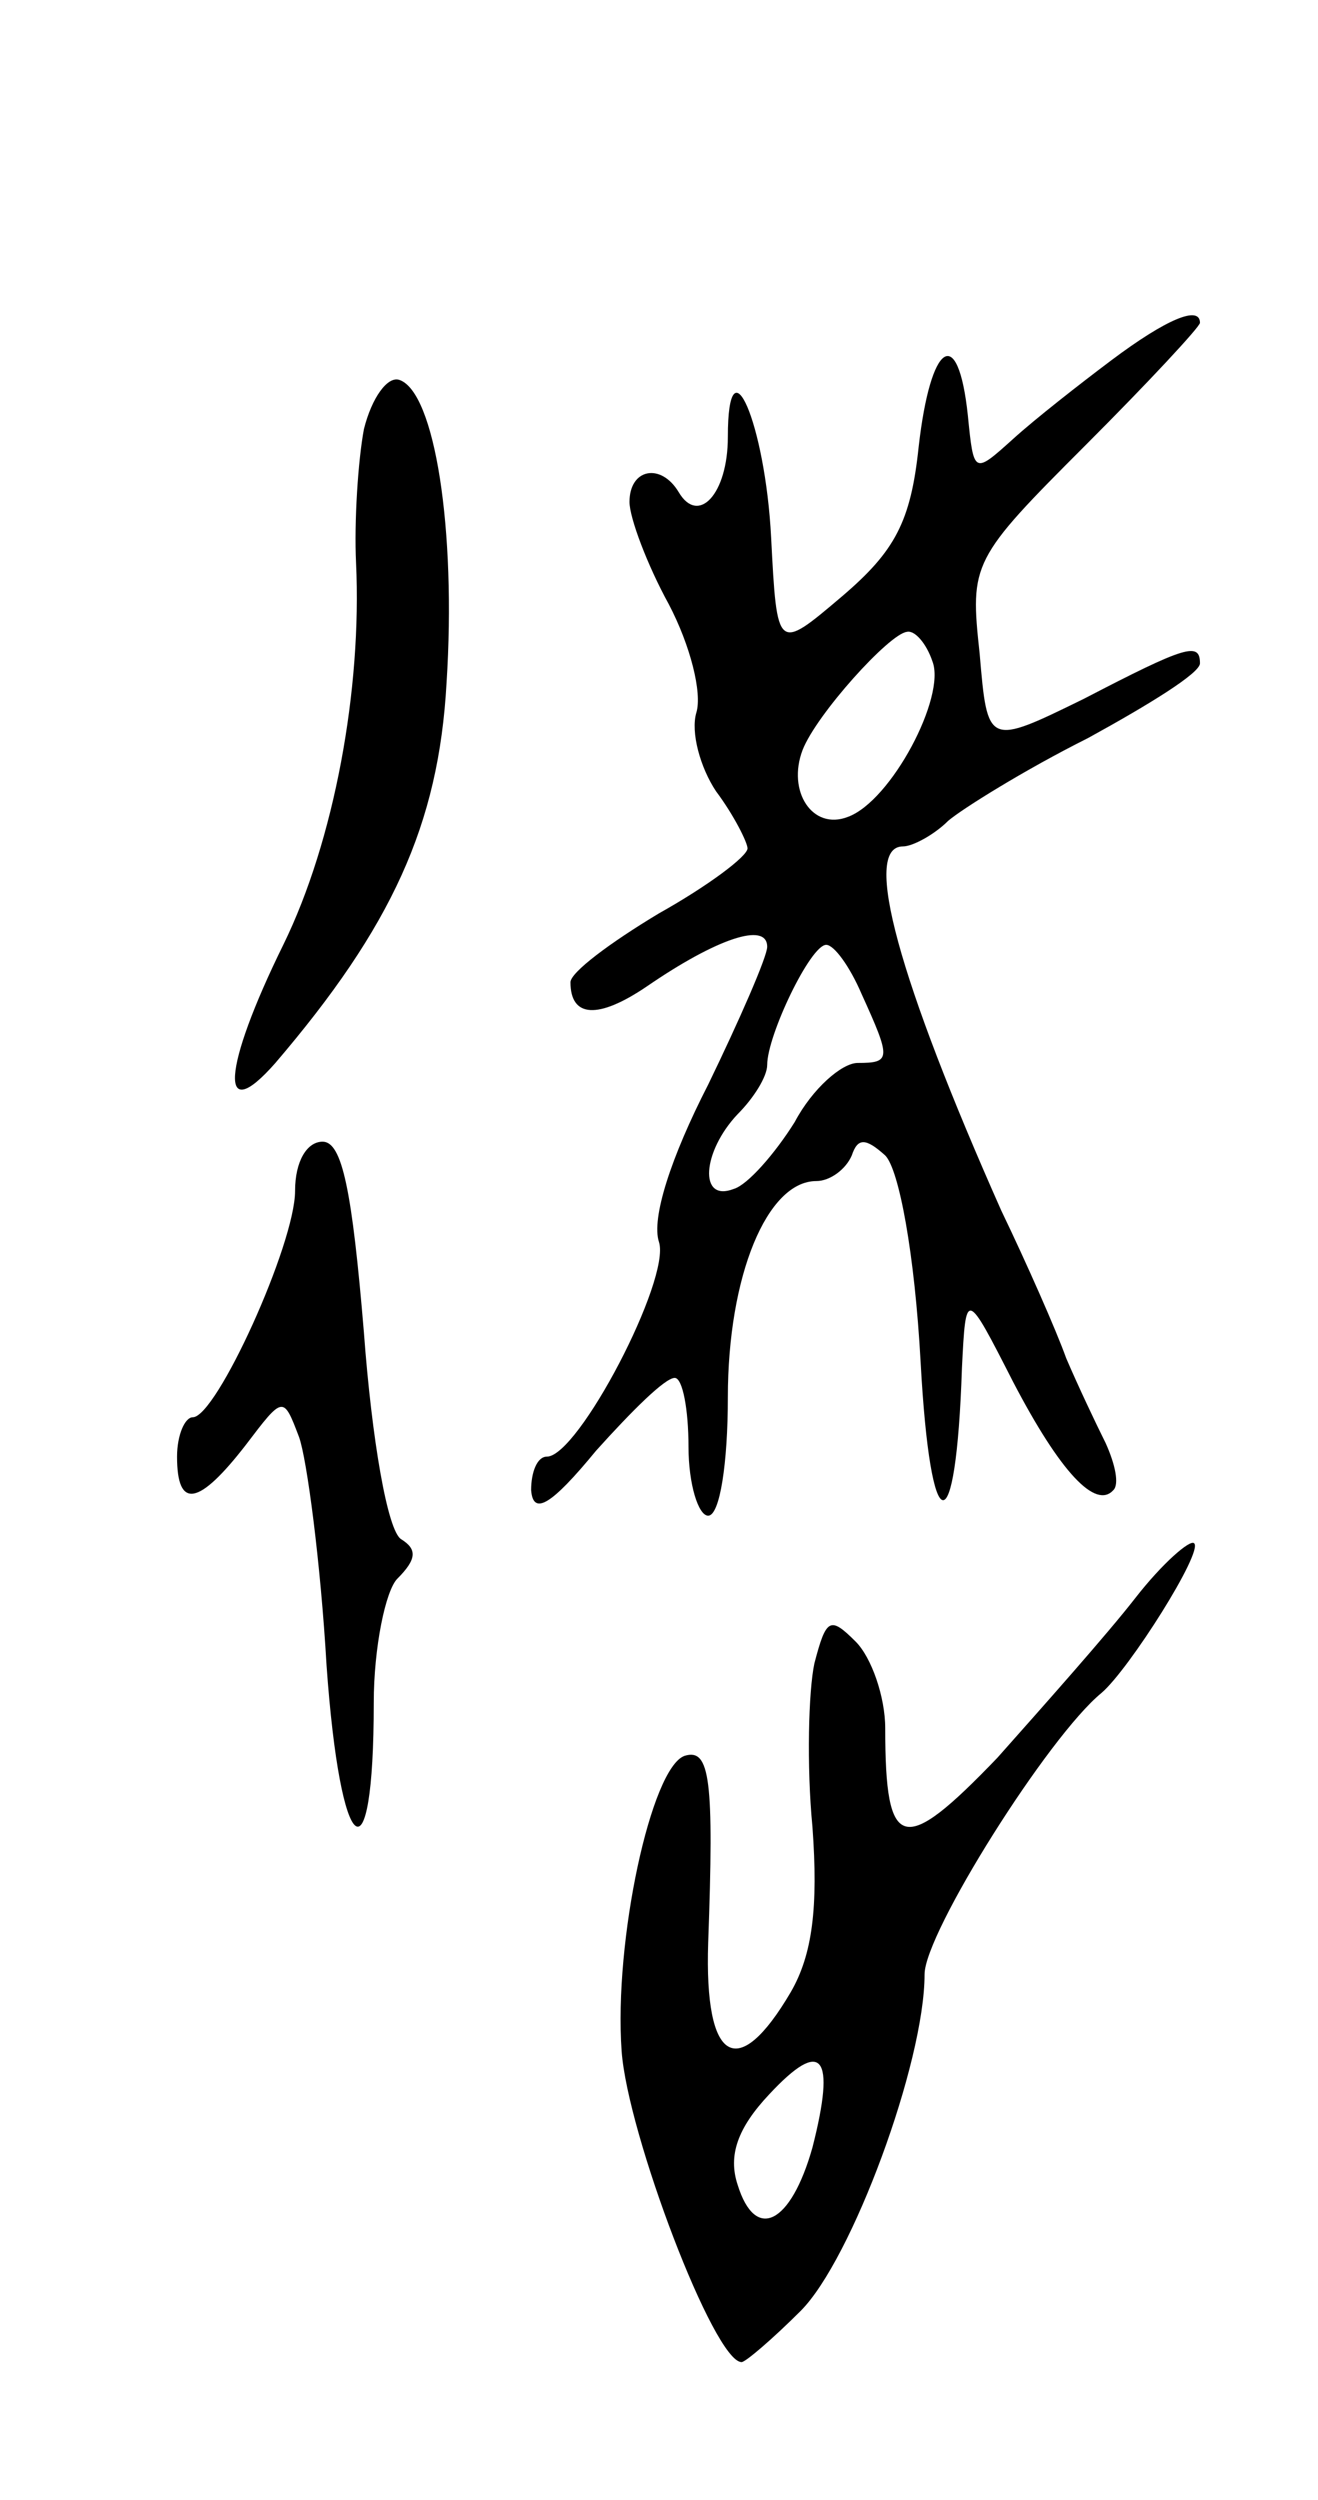 <svg version="1.0" xmlns="http://www.w3.org/2000/svg" width="67" height="127" viewBox="0 0 67 127" ><g transform="translate(0,127) scale(0.1,-0.1)" ><path d="M565 1087 c-16 -12 -39 -30 -50 -40 -20 -18 -20 -18 -23 12 -5 47 -19 37 -25 -16 -4 -38 -12 -53 -39 -76 -33 -28 -33 -28 -36 30 -3 58 -22 102 -22 51 0 -29 -15 -45 -25 -28 -9 15 -25 12 -25 -5 0 -8 9 -32 20 -52 11 -21 17 -45 14 -55 -3 -10 2 -28 10 -40 9 -12 16 -26 16 -29 0 -4 -20 -19 -45 -33 -25 -15 -45 -30 -45 -35 0 -18 14 -19 39 -2 35 24 61 33 61 20 0 -5 -14 -37 -30 -70 -19 -37 -29 -68 -25 -80 6 -19 -41 -109 -57 -109 -5 0 -8 -8 -8 -17 1 -13 10 -8 33 20 18 20 35 37 40 37 4 0 7 -16 7 -35 0 -19 5 -35 10 -35 6 0 10 27 10 60 0 62 20 110 45 110 7 0 15 6 18 13 3 9 7 9 17 0 7 -7 15 -50 18 -105 5 -92 18 -94 21 -3 2 40 2 40 26 -7 24 -46 42 -65 51 -55 3 3 1 13 -4 24 -5 10 -14 29 -20 43 -5 14 -20 48 -33 75 -52 117 -71 185 -50 185 5 0 16 6 23 13 7 6 39 26 71 42 31 17 57 33 57 38 0 11 -7 9 -59 -18 -49 -24 -49 -24 -53 23 -5 46 -4 48 54 106 32 32 58 60 58 62 0 9 -17 2 -45 -19z m-91 -153 c7 -18 -21 -71 -43 -79 -18 -7 -31 13 -23 34 7 18 44 59 53 60 4 1 10 -6 13 -15z m-36 -169 c15 -33 15 -35 -2 -35 -8 0 -23 -13 -32 -30 -10 -16 -24 -32 -31 -34 -18 -7 -16 19 2 38 8 8 15 19 15 25 0 15 22 61 30 61 4 0 12 -11 18 -25z"/><path d="M185 1052 c-3 -16 -5 -47 -4 -68 3 -64 -11 -141 -37 -194 -31 -63 -33 -93 -4 -60 59 69 83 121 87 193 5 78 -6 148 -24 154 -6 2 -14 -9 -18 -25z"/><path d="M150 665 c0 -27 -40 -115 -52 -115 -4 0 -8 -9 -8 -20 0 -27 11 -25 35 6 19 25 19 25 27 4 4 -11 11 -64 14 -116 7 -99 24 -112 24 -19 0 28 6 57 12 63 10 10 10 15 2 20 -7 4 -15 51 -19 105 -6 72 -11 97 -21 97 -8 0 -14 -10 -14 -25z"/><path d="M577 458 c-14 -18 -46 -54 -70 -81 -48 -50 -57 -48 -57 15 0 16 -7 36 -15 44 -13 13 -15 12 -21 -11 -3 -14 -4 -52 -1 -83 3 -41 0 -65 -11 -84 -27 -46 -44 -36 -42 25 3 83 1 99 -12 95 -17 -6 -36 -94 -32 -150 3 -42 47 -158 61 -158 2 0 16 12 30 26 26 26 63 126 63 171 0 21 63 121 90 143 14 12 52 72 47 76 -2 2 -16 -10 -30 -28z m-164 -279 c-11 -39 -29 -48 -38 -19 -5 15 0 29 16 46 27 29 34 20 22 -27z"/></g></svg> 
